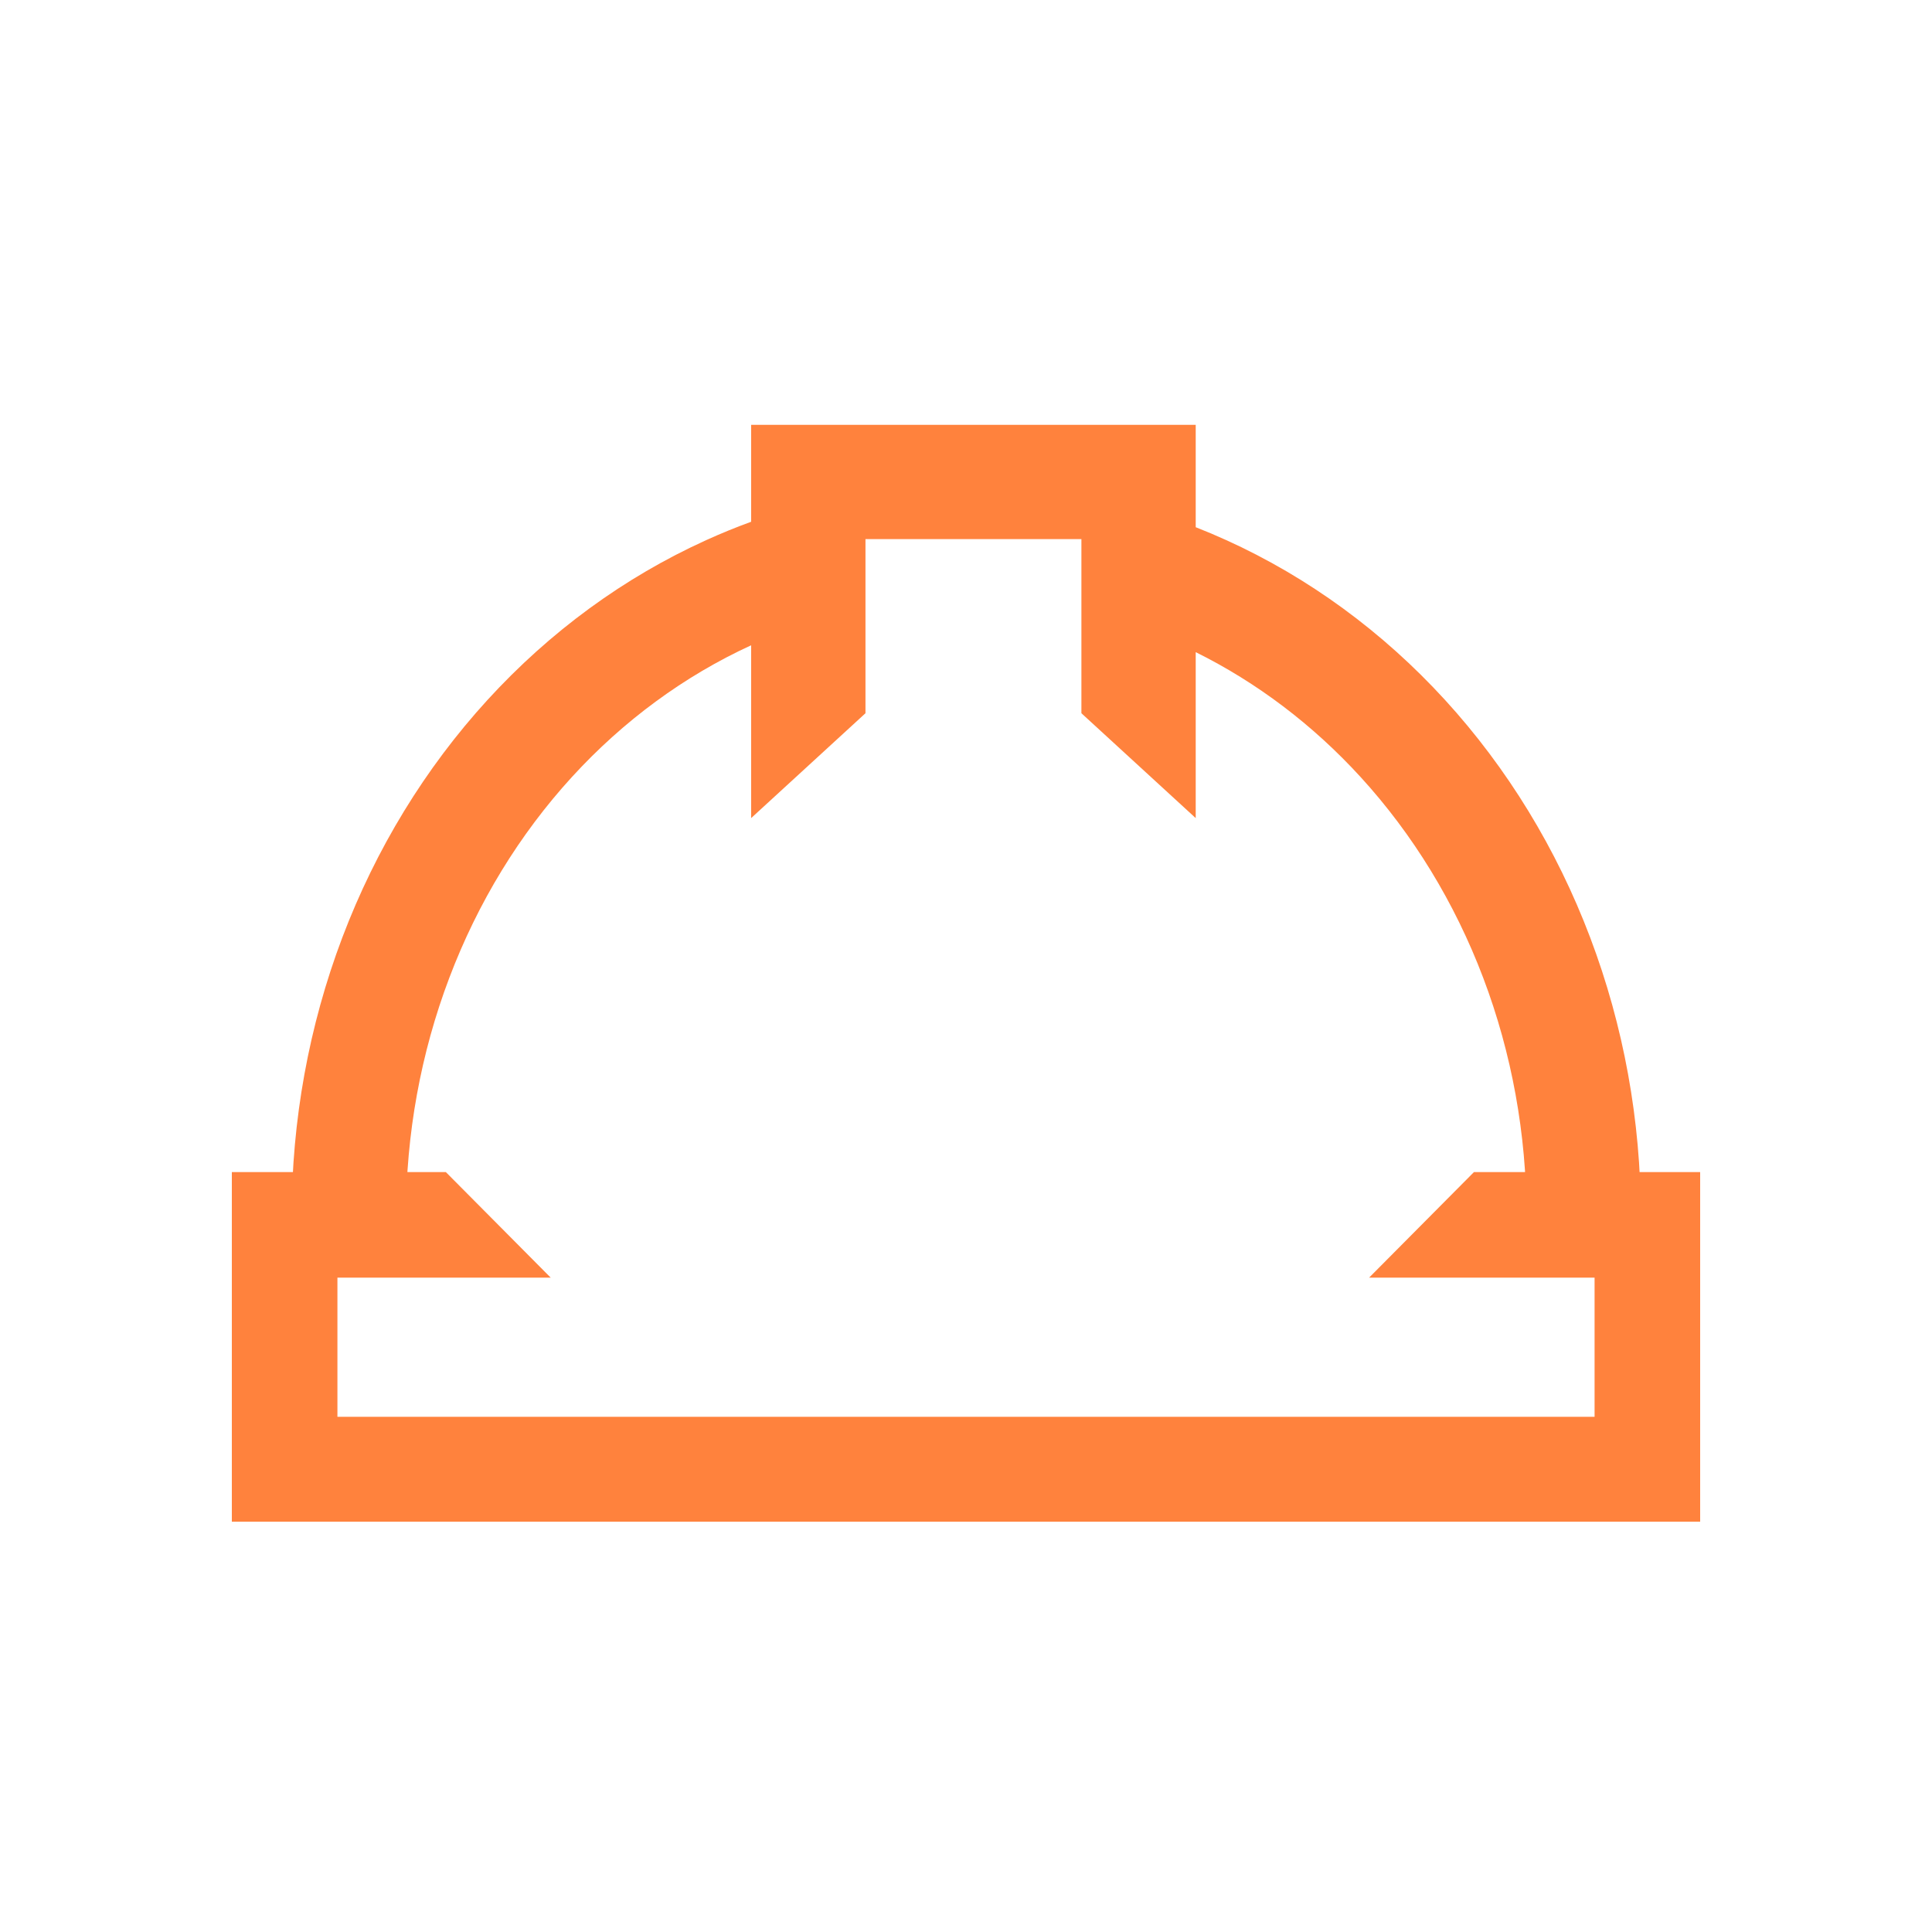 <svg width="60" height="60" viewBox="0 0 60 60" fill="none" xmlns="http://www.w3.org/2000/svg">
<path fill-rule="evenodd" clip-rule="evenodd" d="M7.2 36.4H13.846L17.103 39.679H10.479V44H49.521V39.679H42.518L45.775 36.4H52.8V47.257H7.2V36.4Z" fill="#FF823D"/>
<path d="M37.134 13.193H23.327V16.204C22.858 16.375 22.395 16.564 21.937 16.772C19.384 17.928 17.076 19.619 15.139 21.738C13.202 23.857 11.673 26.364 10.632 29.112C9.592 31.86 9.058 34.801 9.058 37.768V38.175H12.608V37.768C12.608 35.225 13.066 32.711 13.953 30.369C14.839 28.028 16.135 25.91 17.759 24.133C19.364 22.378 21.256 20.991 23.327 20.04V25.407L26.878 22.15V16.743H33.584V22.15L37.134 25.407V20.253C39.031 21.193 40.768 22.505 42.256 24.133C43.88 25.91 45.176 28.028 46.063 30.369C46.95 32.711 47.407 35.225 47.407 37.768V38.175H50.958V37.768C50.958 34.801 50.424 31.86 49.383 29.112C48.343 26.364 46.814 23.857 44.877 21.738C42.939 19.619 40.631 17.928 38.078 16.772C37.766 16.63 37.451 16.497 37.134 16.373V13.193Z" fill="#FF823D"/>
</svg>
